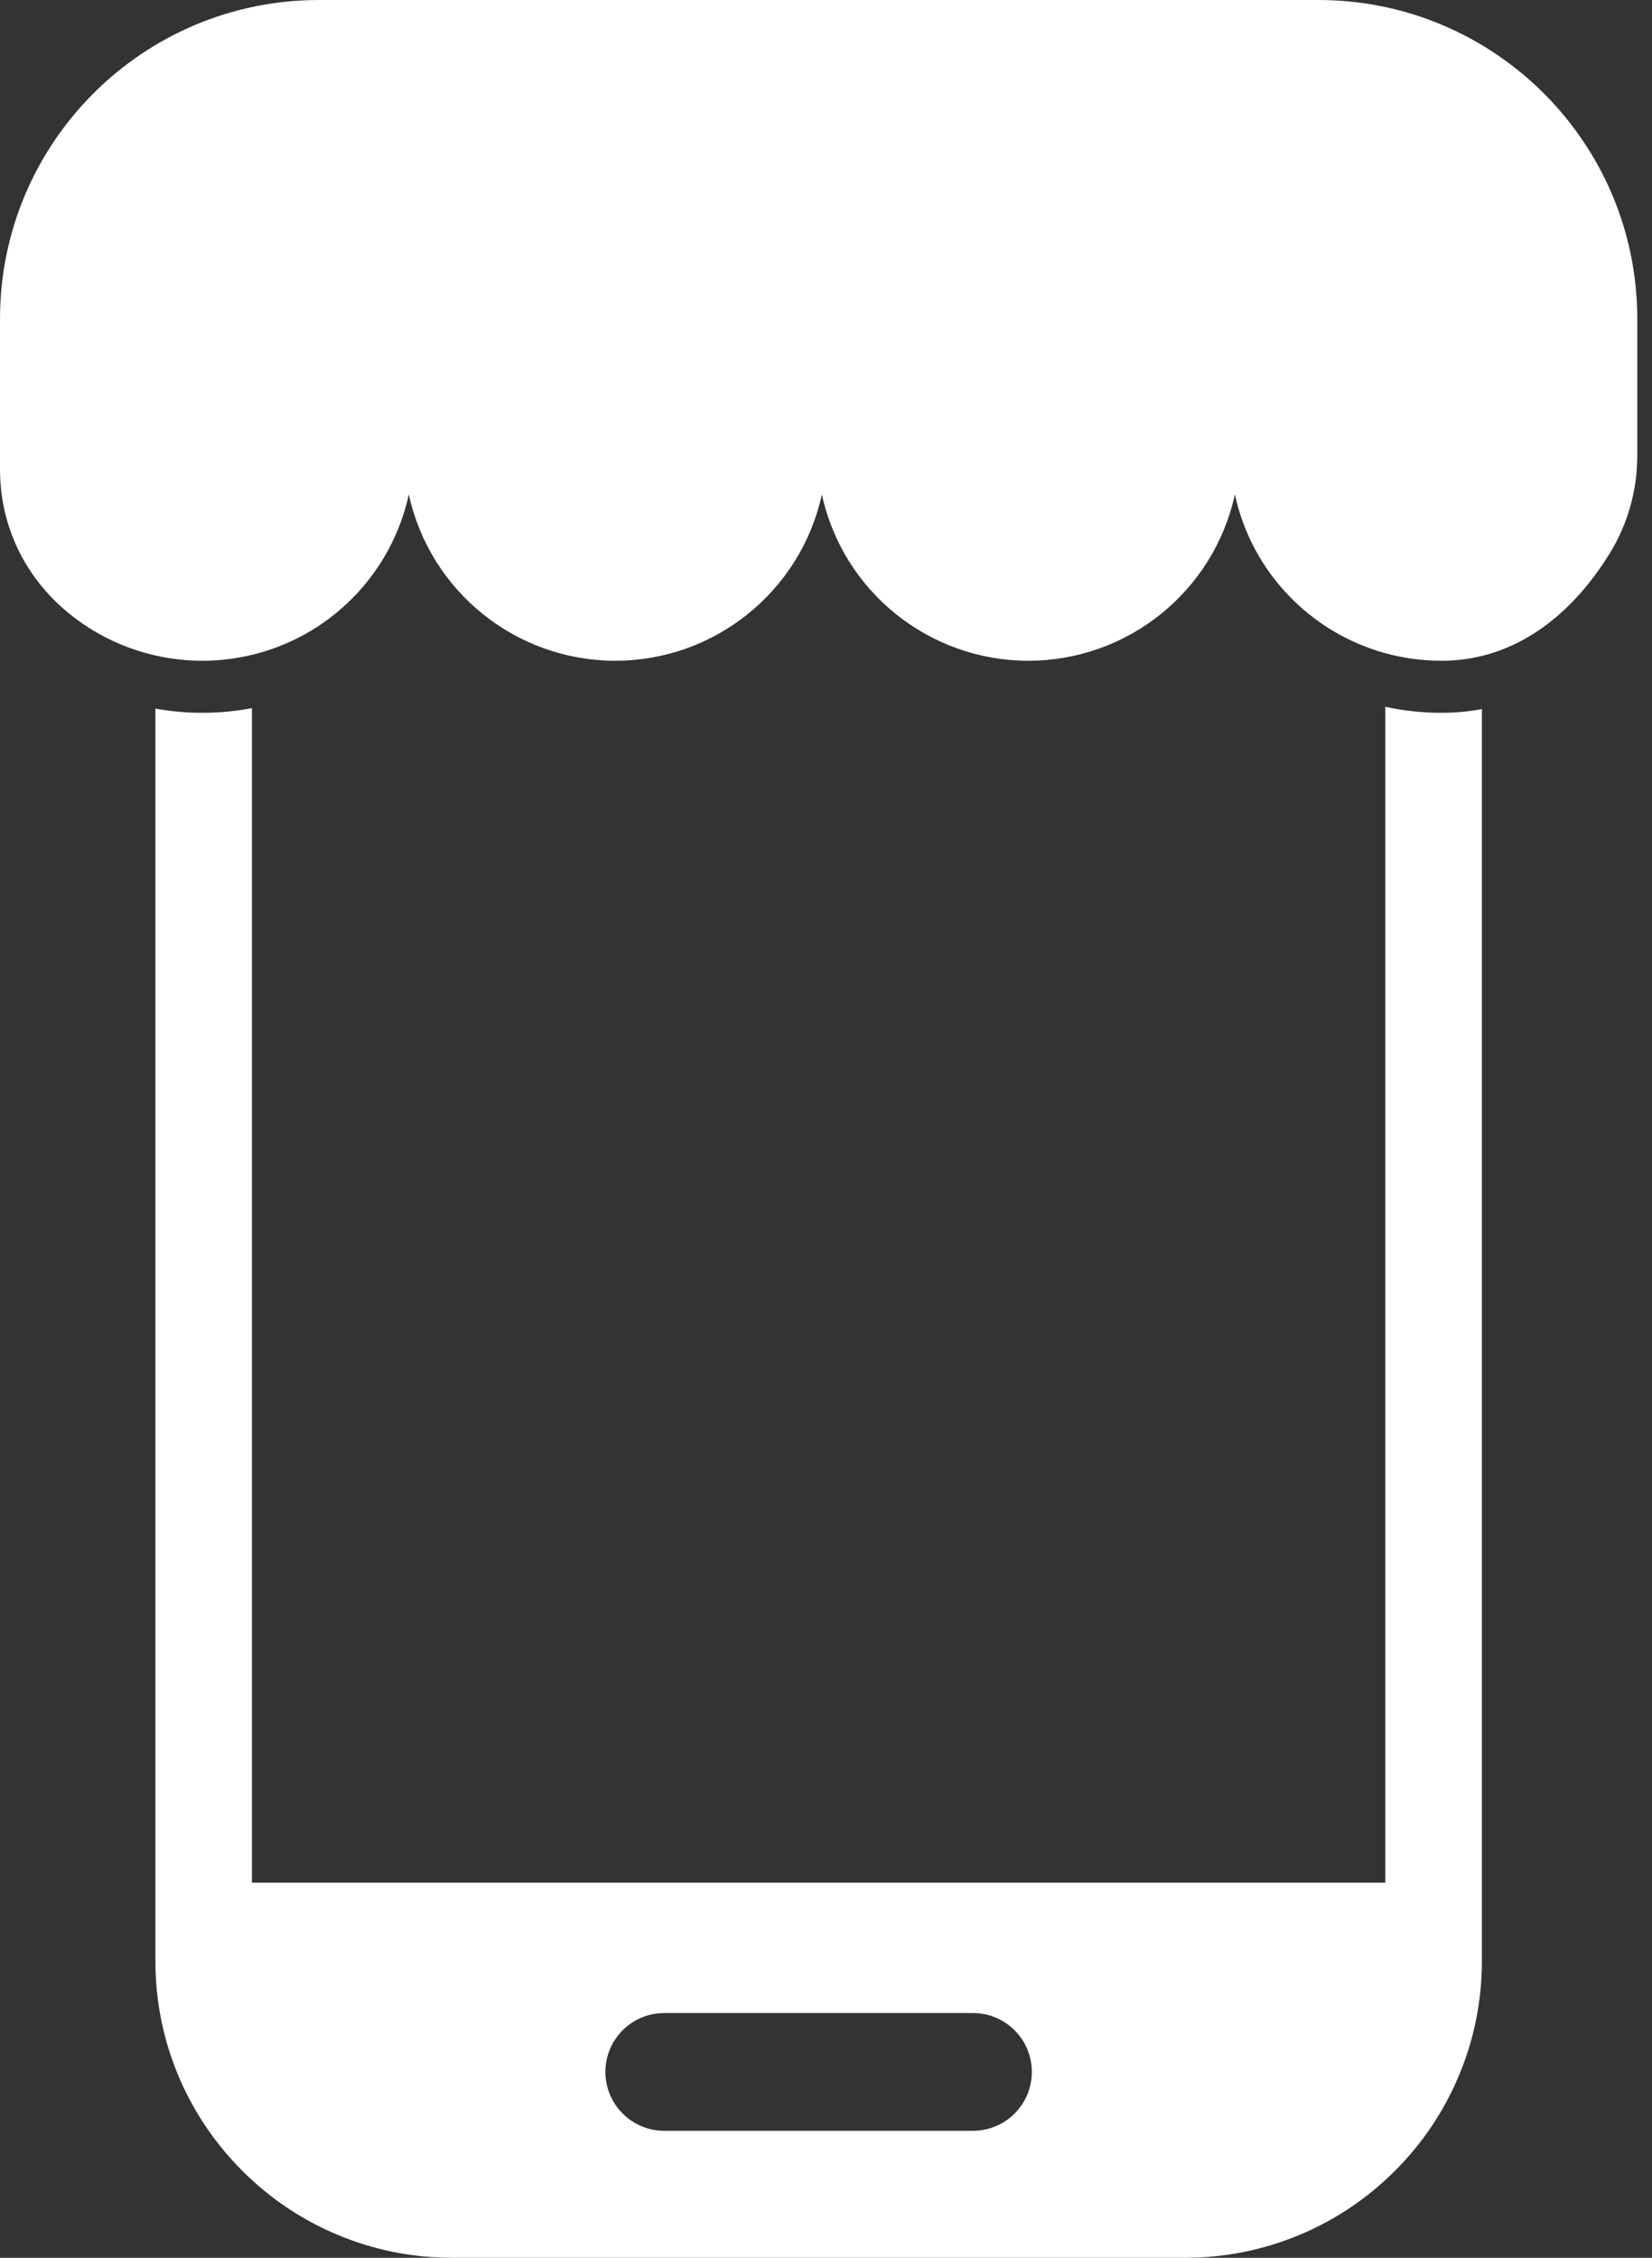 <svg xmlns="http://www.w3.org/2000/svg" fill="none" viewBox="0 0 30 41" height="41" width="30">
<rect x="0" y="0" width="30" height="41" fill="#333333" stroke="none"/>
<path fill="white" d="M26.175 12.944C25.831 12.944 25.491 12.908 25.157 12.835V34.188H4.575V12.859C4.28 12.916 3.979 12.944 3.674 12.944C3.387 12.944 3.102 12.919 2.822 12.868V35.609C2.822 36.337 2.964 37.043 3.245 37.708C3.517 38.35 3.906 38.926 4.4 39.421C4.895 39.916 5.472 40.305 6.114 40.576C6.779 40.858 7.485 41 8.212 41H21.52C22.248 41 22.954 40.857 23.619 40.576C24.261 40.305 24.837 39.916 25.332 39.421C25.827 38.926 26.215 38.35 26.487 37.708C26.768 37.043 26.911 36.337 26.911 35.609V12.877C26.671 12.922 26.425 12.944 26.175 12.944H26.175ZM18.738 37.625C18.738 38.215 18.26 38.694 17.669 38.694H12.063C11.473 38.694 10.994 38.215 10.994 37.625C10.994 37.034 11.473 36.556 12.063 36.556H17.669C18.26 36.556 18.738 37.034 18.738 37.625Z"></path>
<path fill="white" d="M23.94 0H5.792C2.593 0 0 2.593 0 5.792V8.53C0 8.566 0.001 8.601 0.002 8.637C0.031 9.552 0.431 10.461 1.234 11.124C1.708 11.515 2.253 11.774 2.821 11.903C3.102 11.967 3.388 11.999 3.674 11.999C3.977 11.999 4.279 11.963 4.575 11.892C5.24 11.732 5.87 11.393 6.388 10.875C6.921 10.342 7.272 9.678 7.424 8.979C7.81 10.745 9.374 11.999 11.175 11.999C12.975 11.999 14.54 10.742 14.925 8.979C15.31 10.745 16.874 11.999 18.675 11.999C20.475 11.999 22.04 10.744 22.425 8.979C22.735 10.401 23.81 11.492 25.157 11.862C25.483 11.951 25.824 11.999 26.175 11.999C26.431 11.999 26.677 11.969 26.911 11.911C27.889 11.671 28.669 10.962 29.231 10.051C29.557 9.523 29.725 8.925 29.732 8.323C29.732 8.308 29.733 8.294 29.733 8.279V5.792C29.733 2.593 27.139 0 23.94 0Z"></path>
</svg>
